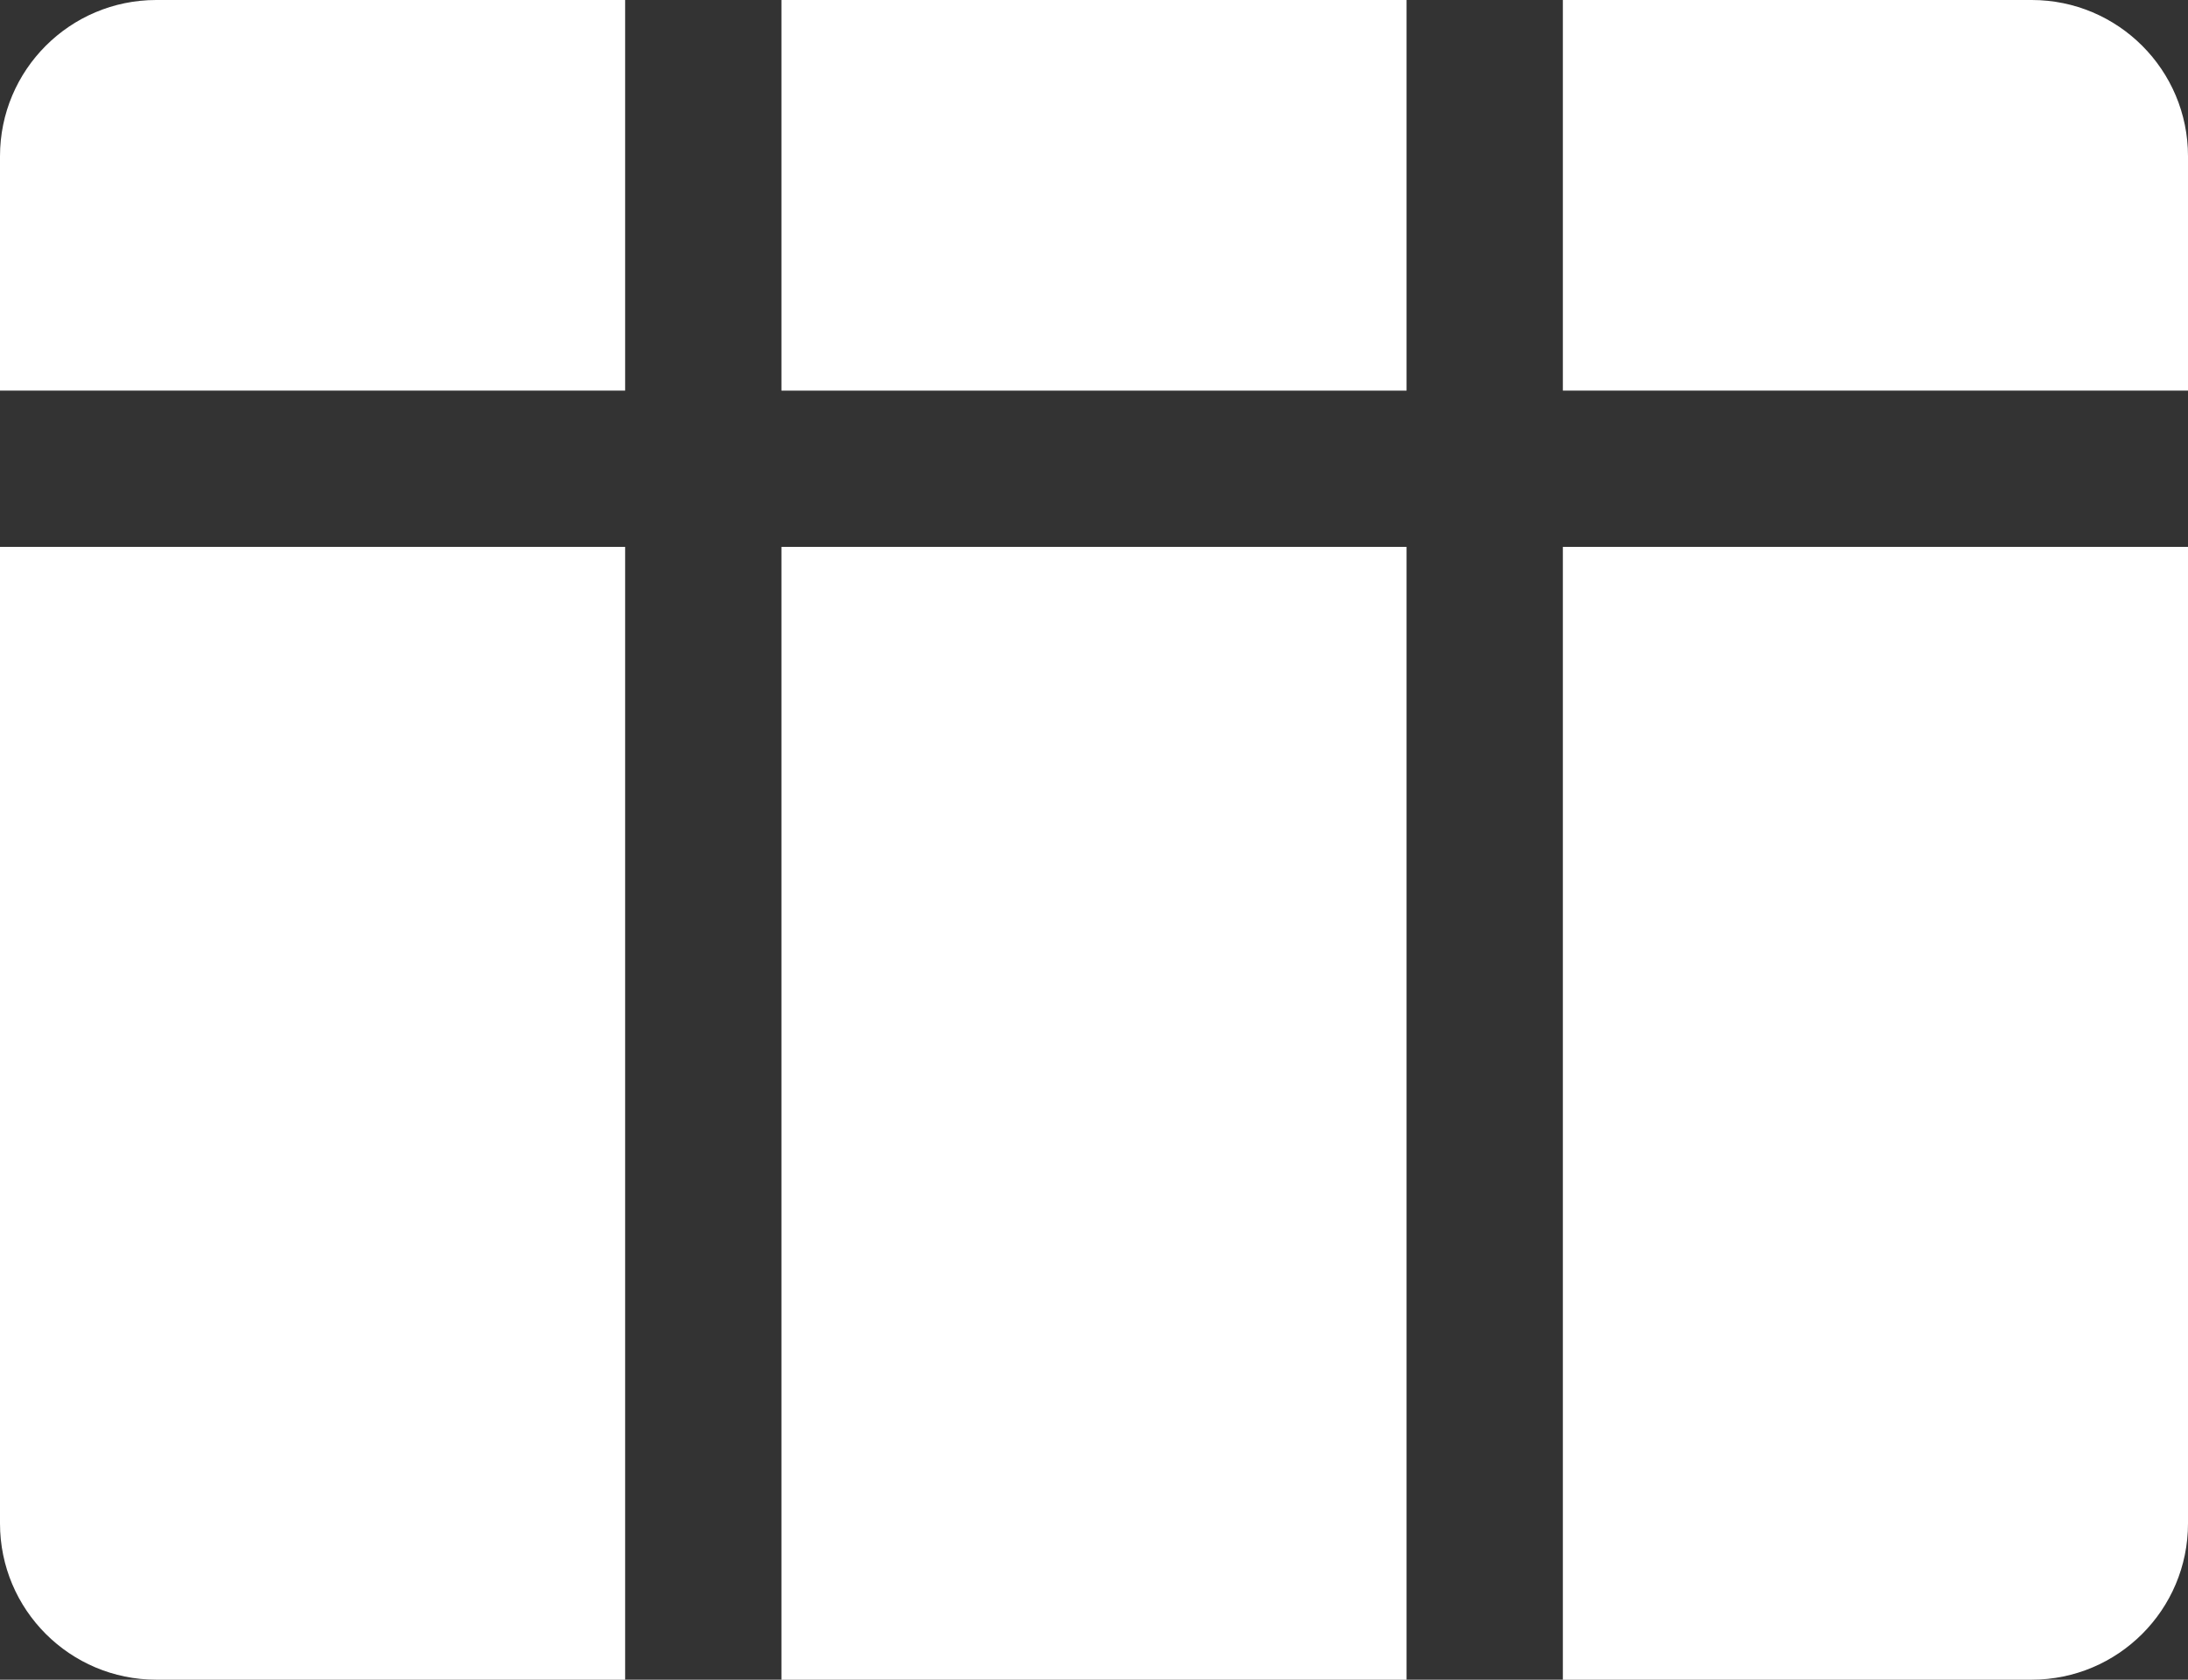<?xml version="1.0" encoding="UTF-8"?> <svg xmlns="http://www.w3.org/2000/svg" width="56" height="43" viewBox="0 0 56 43" fill="none"><rect x="0" y="0" width="56" height="43" fill="#333333" stroke="none"/><path d="M0 4C0 1.791 1.791 0 4 0H16V10H0V4Z" fill="white"></path><rect x="20" width="16" height="10" fill="white"></rect><path d="M40 0H52C54.209 0 56 1.791 56 4V10H40V0Z" fill="white"></path><path d="M0 14H16V43H4C1.791 43 0 41.209 0 39V14Z" fill="white"></path><rect x="20" y="14" width="16" height="29" fill="white"></rect><path d="M40 14H56V39C56 41.209 54.209 43 52 43H40V14Z" fill="white"></path></svg> 